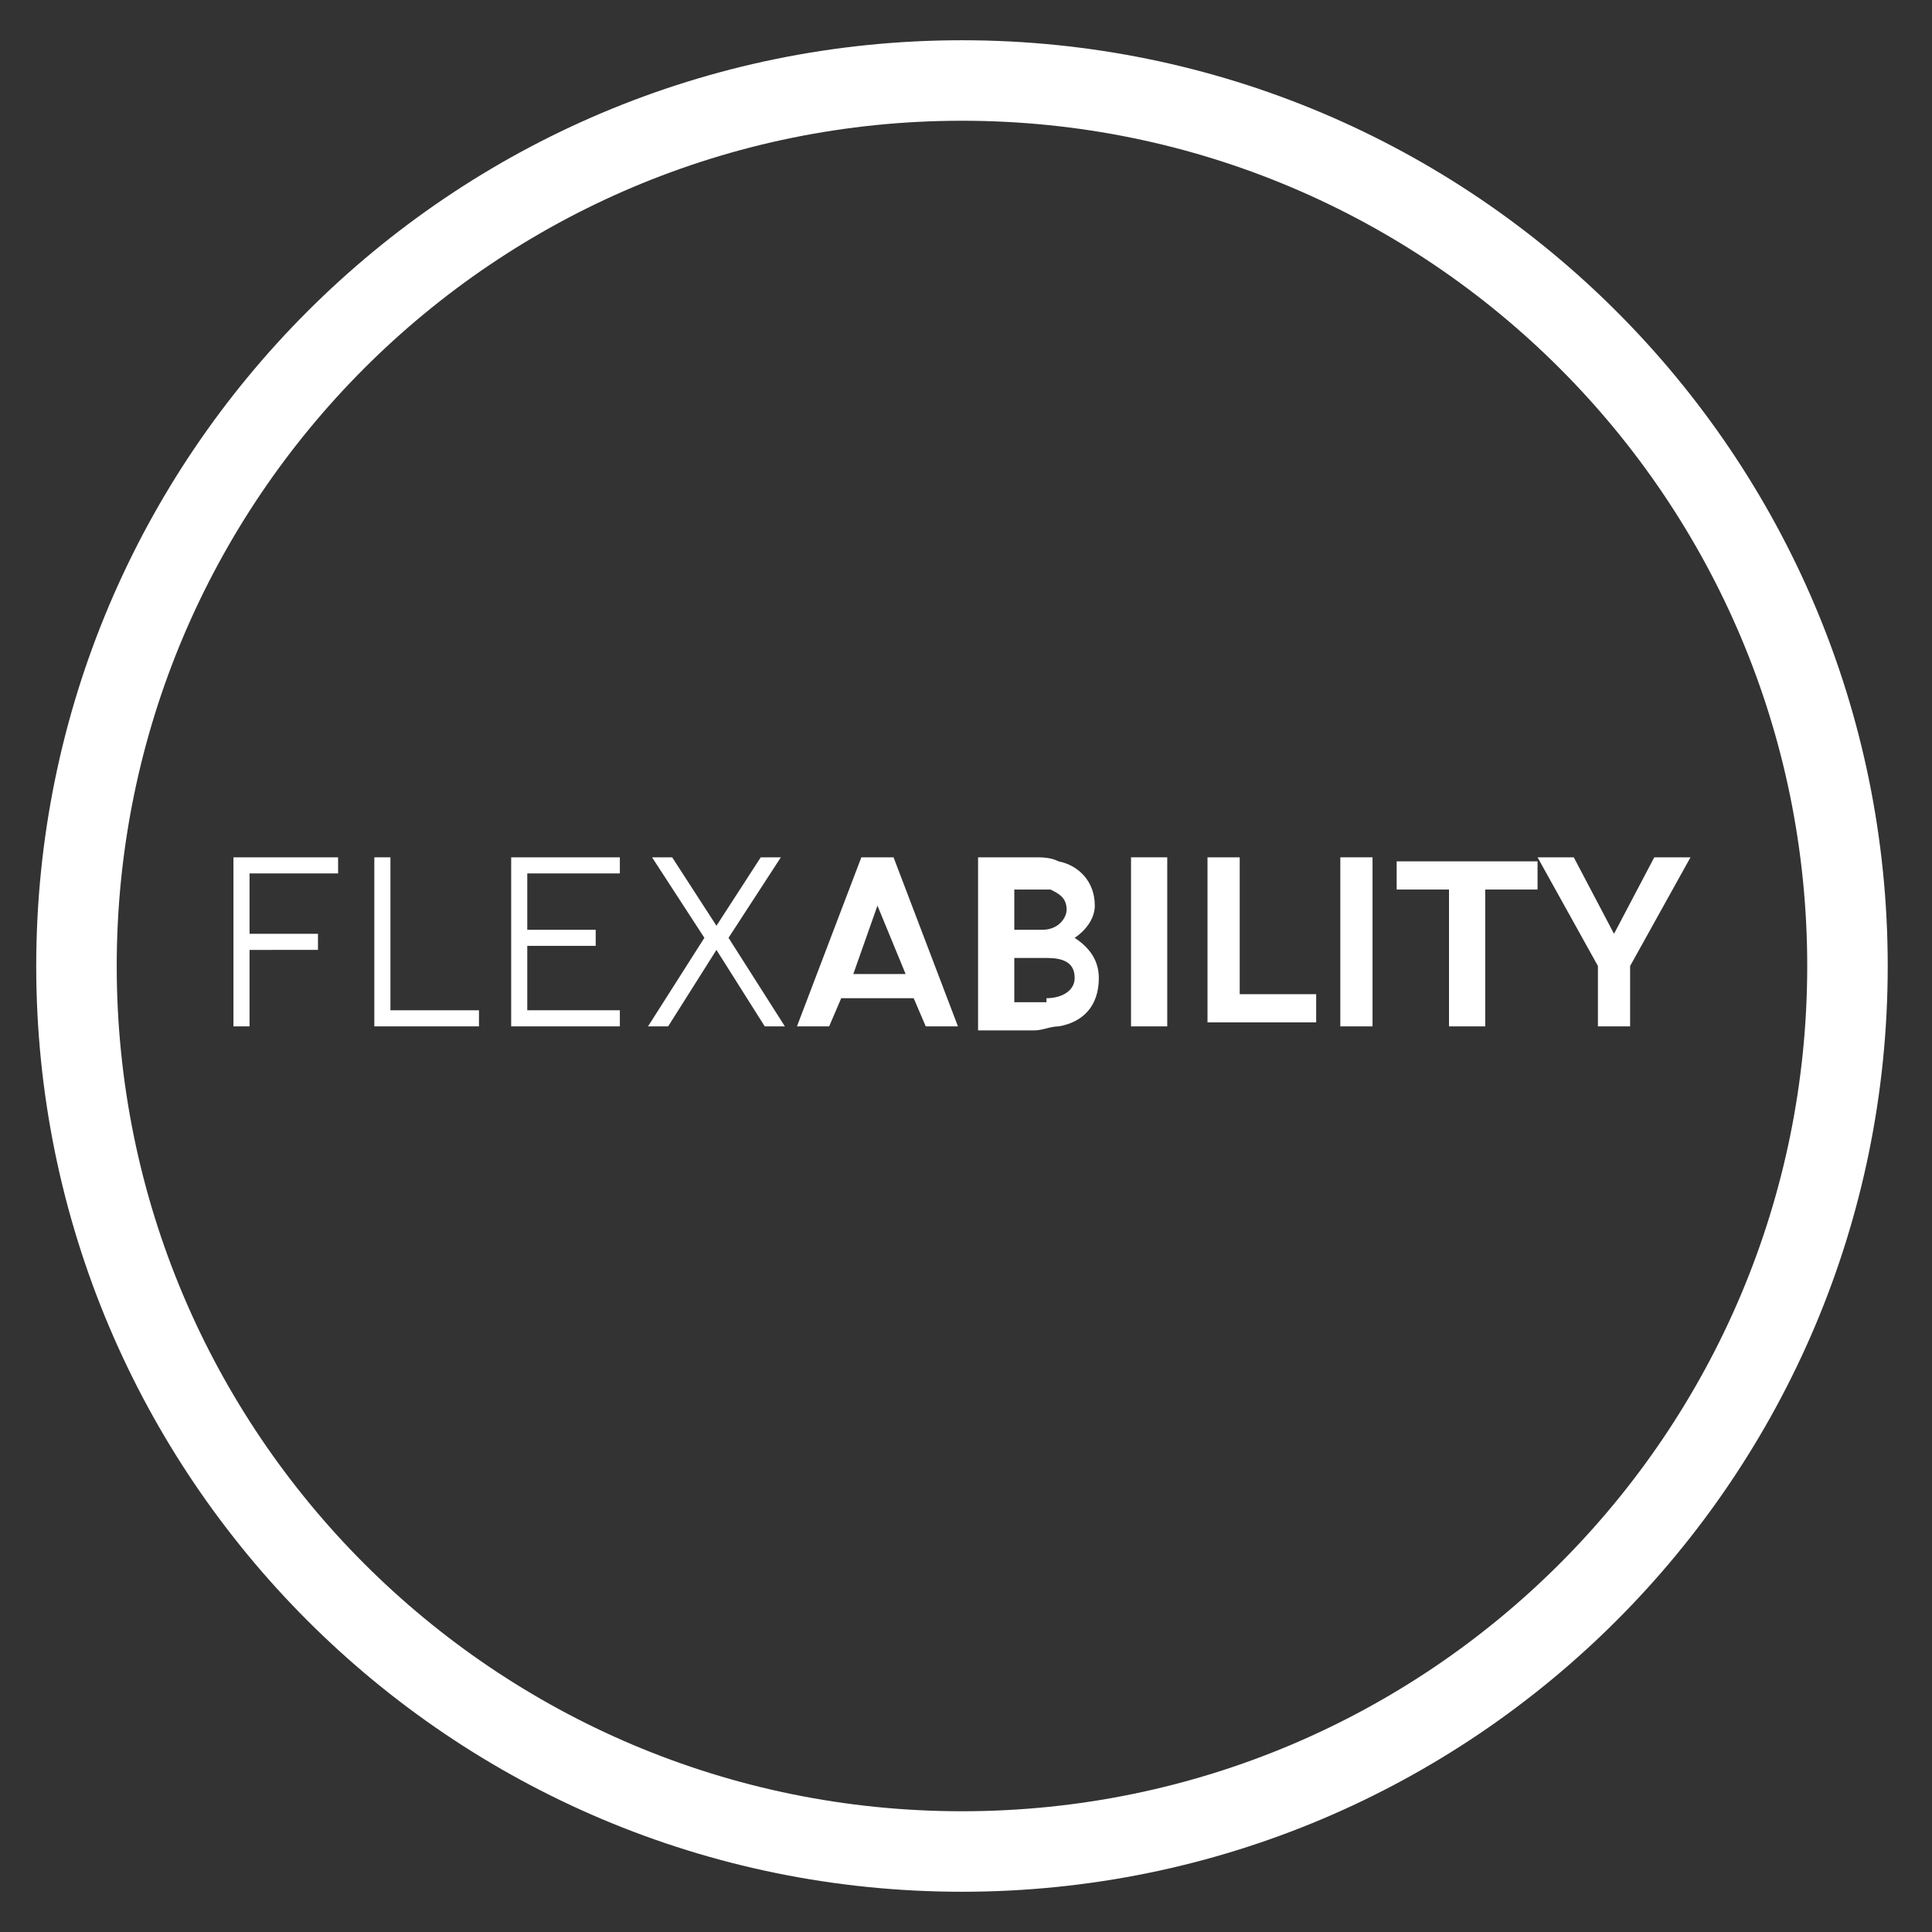 <?xml version="1.0" encoding="utf-8"?>
<!-- Generator: Adobe Illustrator 25.4.1, SVG Export Plug-In . SVG Version: 6.00 Build 0)  -->
<svg version="1.1" id="Devices" xmlns="http://www.w3.org/2000/svg" xmlns:xlink="http://www.w3.org/1999/xlink" x="0px" y="0px"
	 viewBox="0 0 48 48" style="enable-background:new 0 0 48 48;" xml:space="preserve">
<rect x="0" y="0" width="48" height="48" fill="#333333" stroke="none"/>
<style type="text/css">
	.st0{fill:#FFFFFF;}
</style>
<path id="Nationwide" class="st0" d="M23.9,1c-12.7,0-23,10.3-23,23s10.3,23,23,23s23-10.3,23-23S36.6,1,23.9,1z M23.9,45
	c-11.6,0-21-9.4-21-21s9.4-21,21-21s21,9.4,21,21S35.5,45,23.9,45z"/>
<g>
	<path class="st0" d="M5.8,25.5v-4.2h2.6v0.4H6.2v1.5h1.7v0.4H6.2v1.9H5.8z"/>
	<path class="st0" d="M9.3,25.5v-4.2h0.4v3.8h2.2v0.4H9.3z"/>
	<path class="st0" d="M12.7,25.5v-4.2h2.7v0.4h-2.3v1.4h1.7v0.4h-1.7v1.6h2.3v0.4H12.7z"/>
	<path class="st0" d="M19,25.5l-1.2-1.9l-1.2,1.9h-0.5l1.4-2.2l-1.3-2h0.5l1.1,1.7l1.1-1.7h0.5l-1.3,2l1.4,2.2H19z"/>
	<path class="st0" d="M23,25.5l-0.3-0.7h-1.8l-0.3,0.7h-0.8l1.6-4.2h0.8l1.6,4.2H23z M21.8,22.5l-0.6,1.7h1.3L21.8,22.5z"/>
	<path class="st0" d="M24.3,25.5v-4.2h1.4c0.2,0,0.4,0,0.6,0.1c0.5,0.1,0.9,0.5,0.9,1.1c0,0.3-0.2,0.6-0.5,0.8c0,0,0,0,0,0
		c0.3,0.2,0.6,0.5,0.6,1c0,0.7-0.4,1.1-1,1.2c-0.2,0-0.4,0.1-0.6,0.1H24.3z M25.9,23.1c0.4,0,0.6-0.3,0.6-0.5c0-0.3-0.2-0.4-0.4-0.5
		c-0.1,0-0.1,0-0.2,0h-0.7v1H25.9z M26,24.8c0.4,0,0.7-0.2,0.7-0.5c0-0.4-0.3-0.5-0.7-0.5h-0.8v1.1H26z"/>
	<path class="st0" d="M28.1,25.5v-4.2H29v4.2H28.1z"/>
	<path class="st0" d="M30,25.5v-4.2h0.8v3.4h1.9v0.7H30z"/>
	<path class="st0" d="M33.3,25.5v-4.2h0.8v4.2H33.3z"/>
	<path class="st0" d="M36,25.5v-3.4h-1.3v-0.7h3.5v0.7h-1.3v3.4H36z"/>
	<path class="st0" d="M39.7,25.5v-1.5l-1.5-2.7h0.9l1,1.9l1-1.9h0.9l-1.5,2.7v1.5H39.7z"/>
</g>
</svg>
